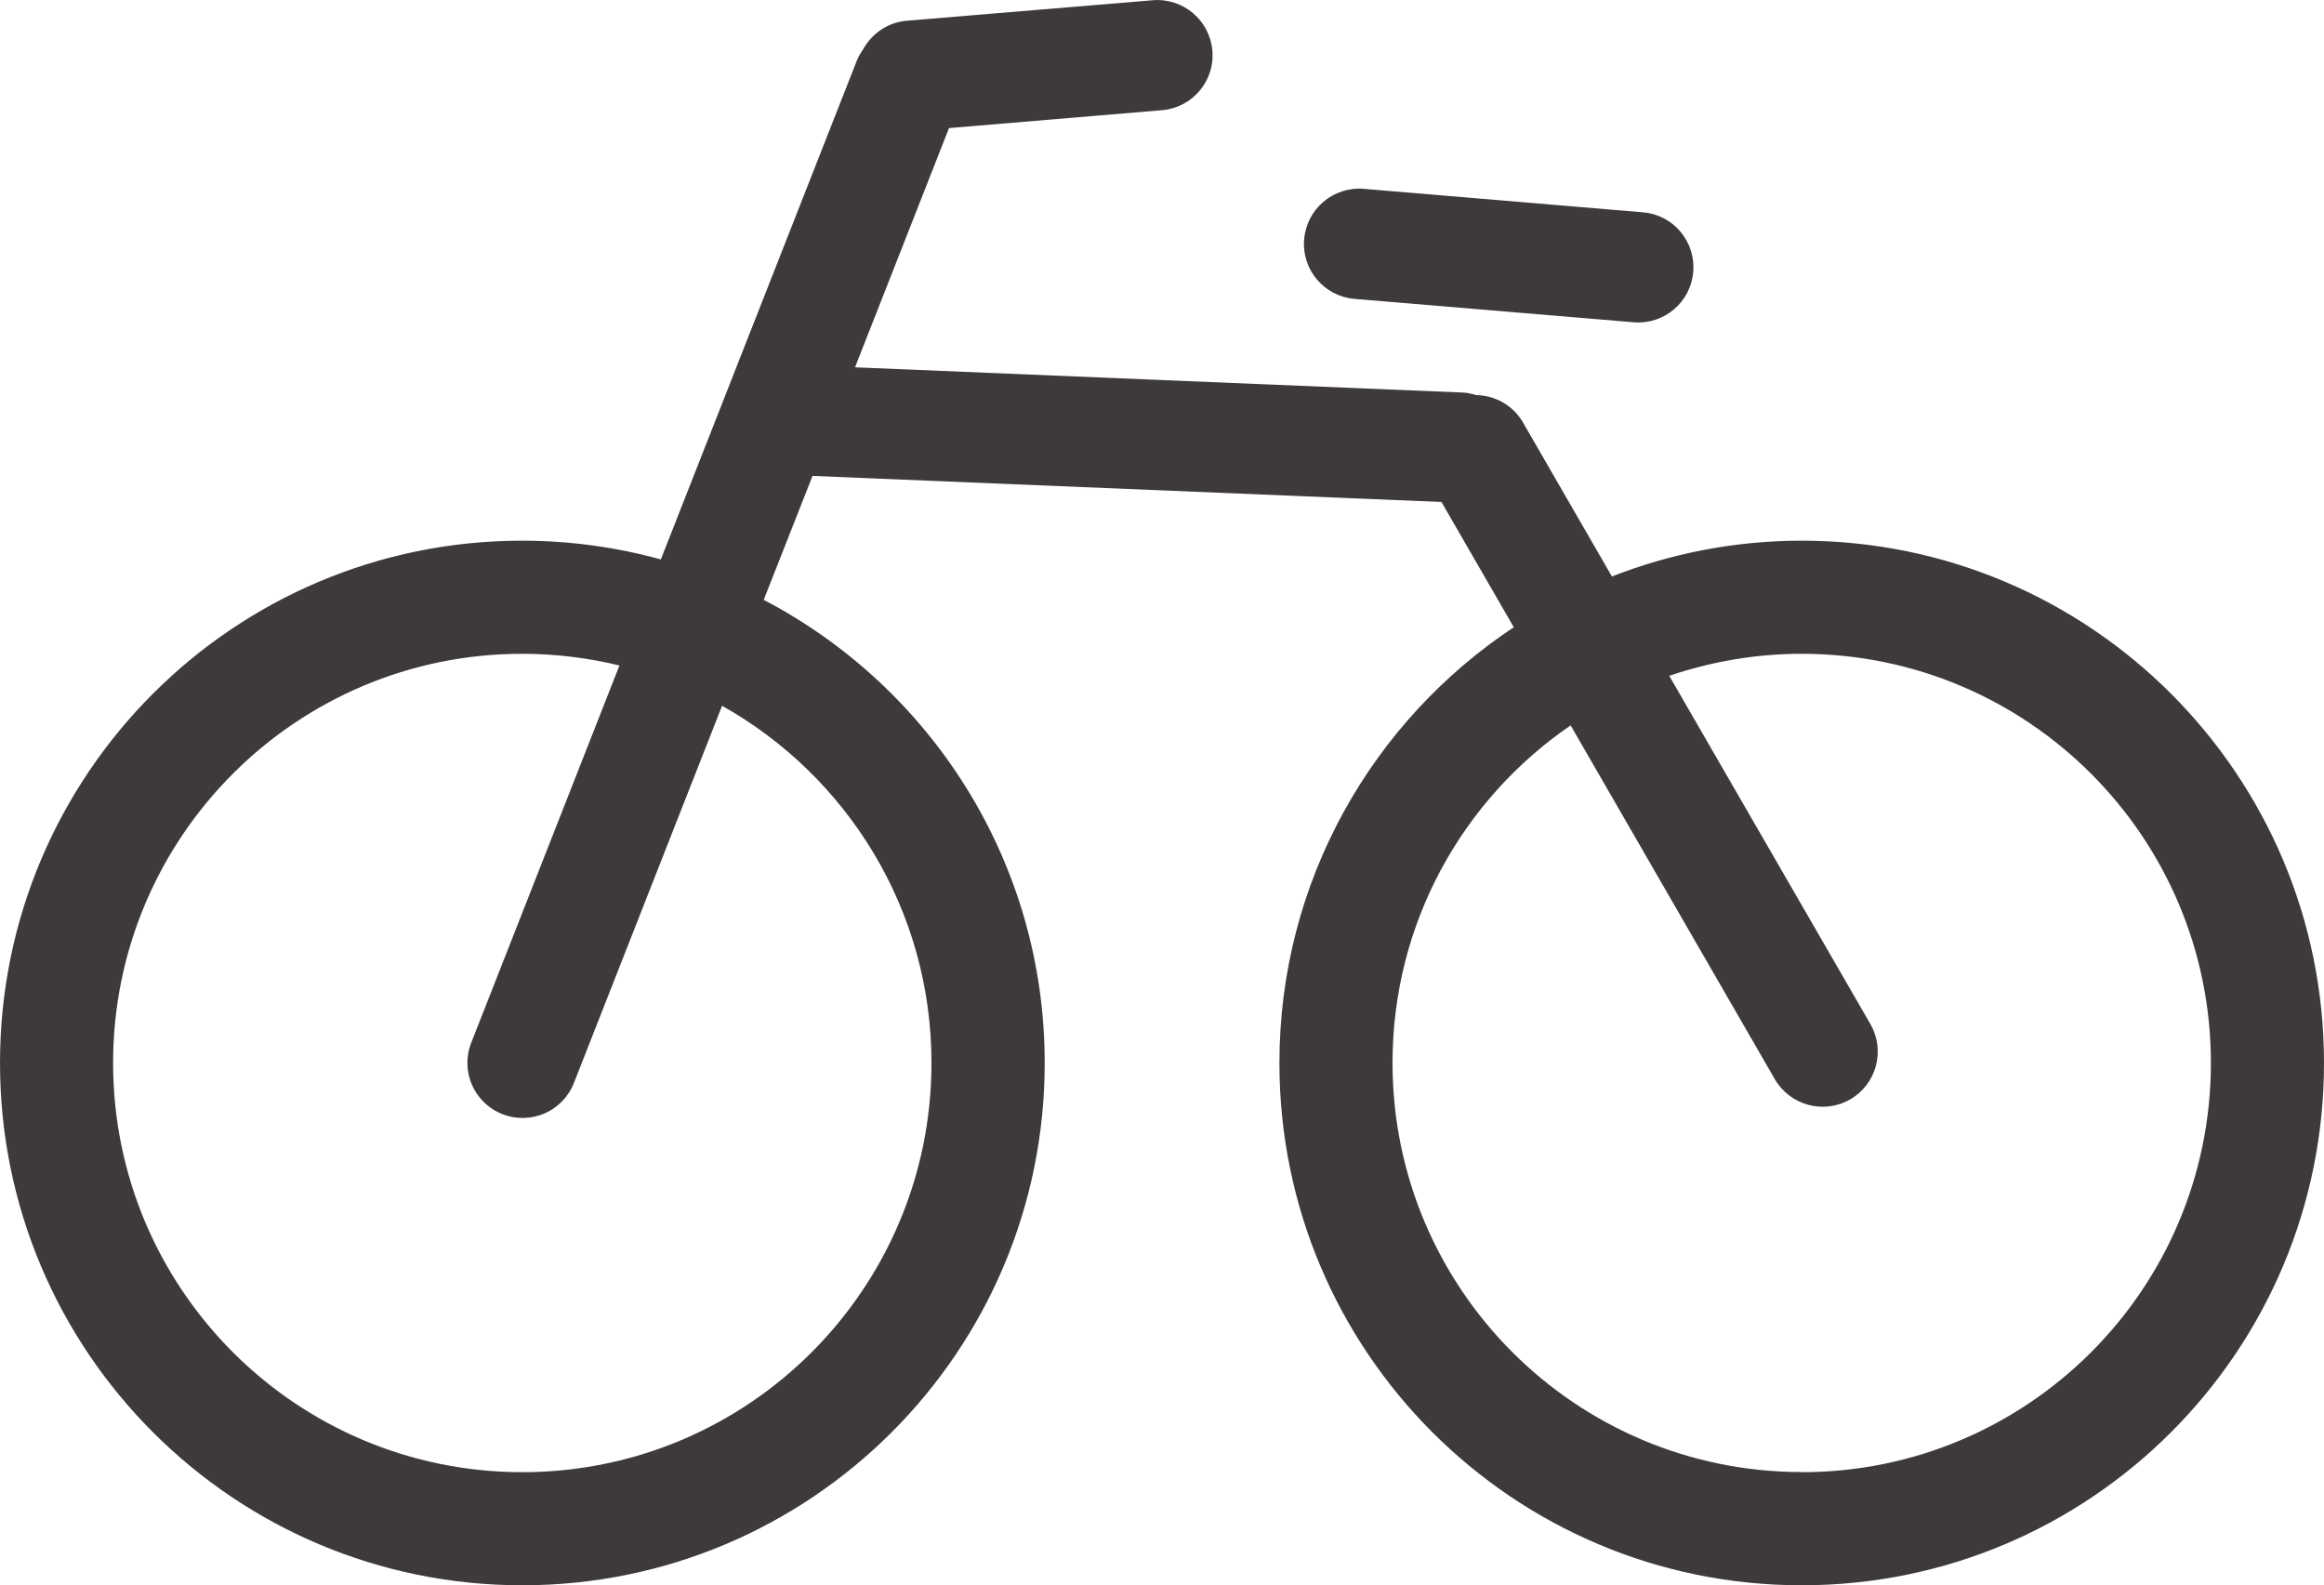 <?xml version="1.0" encoding="UTF-8"?>
<svg id="_レイヤー_2" data-name="レイヤー 2" xmlns="http://www.w3.org/2000/svg" viewBox="0 0 19.089 13.021">
  <defs>
    <style>
      .cls-1 {
        fill: #3d3a39;
        stroke-width: 0px;
      }
    </style>
  </defs>
  <g id="_レイヤー_8" data-name="レイヤー 8">
    <g>
      <path class="cls-1" d="m11.125,2.455l2.293.192c.25.021.469-.164.49-.414.021-.249-.164-.469-.413-.489l-2.294-.193c-.249-.02-.468.164-.489.415-.021.249.164.468.414.489"/>
      <path class="cls-1" d="m14.799,4.441c-.55,0-1.076.105-1.559.294l-.731-1.266c-.083-.143-.233-.222-.386-.224-.036-.012-.074-.02-.114-.021l-4.986-.207.772-1.965,1.75-.147c.249-.021.435-.24.413-.489-.021-.249-.24-.435-.49-.414l-2.018.168c-.159.013-.29.107-.361.236-.02.029-.039.06-.052.094l-1.609,4.095c-.363-.1-.745-.154-1.14-.154C1.921,4.441,0,6.362,0,8.731s1.921,4.29,4.29,4.29c2.369,0,4.291-1.921,4.291-4.29,0-1.654-.937-3.088-2.308-3.804l.401-1.018,5.166.214.594,1.029c-1.159.768-1.925,2.084-1.925,3.579,0,2.369,1.921,4.29,4.29,4.29,2.369,0,4.29-1.921,4.29-4.29s-1.921-4.29-4.29-4.29m-7.148,4.29c0,1.856-1.505,3.361-3.361,3.361-1.856,0-3.361-1.505-3.361-3.361,0-1.856,1.505-3.361,3.361-3.361.275,0,.542.034.798.096l-1.217,3.098c-.092.233.022.496.256.587.233.092.496-.023.587-.256l1.217-3.098c1.026.576,1.72,1.673,1.72,2.933m7.148,3.361c-1.856,0-3.361-1.505-3.361-3.361,0-1.151.579-2.167,1.463-2.772l1.677,2.906c.126.216.403.291.619.166.217-.125.291-.402.166-.619l-1.652-2.86c.342-.116.707-.181,1.088-.181,1.856,0,3.361,1.505,3.361,3.361,0,1.856-1.505,3.361-3.361,3.361"/>
    </g>
  </g>
</svg>